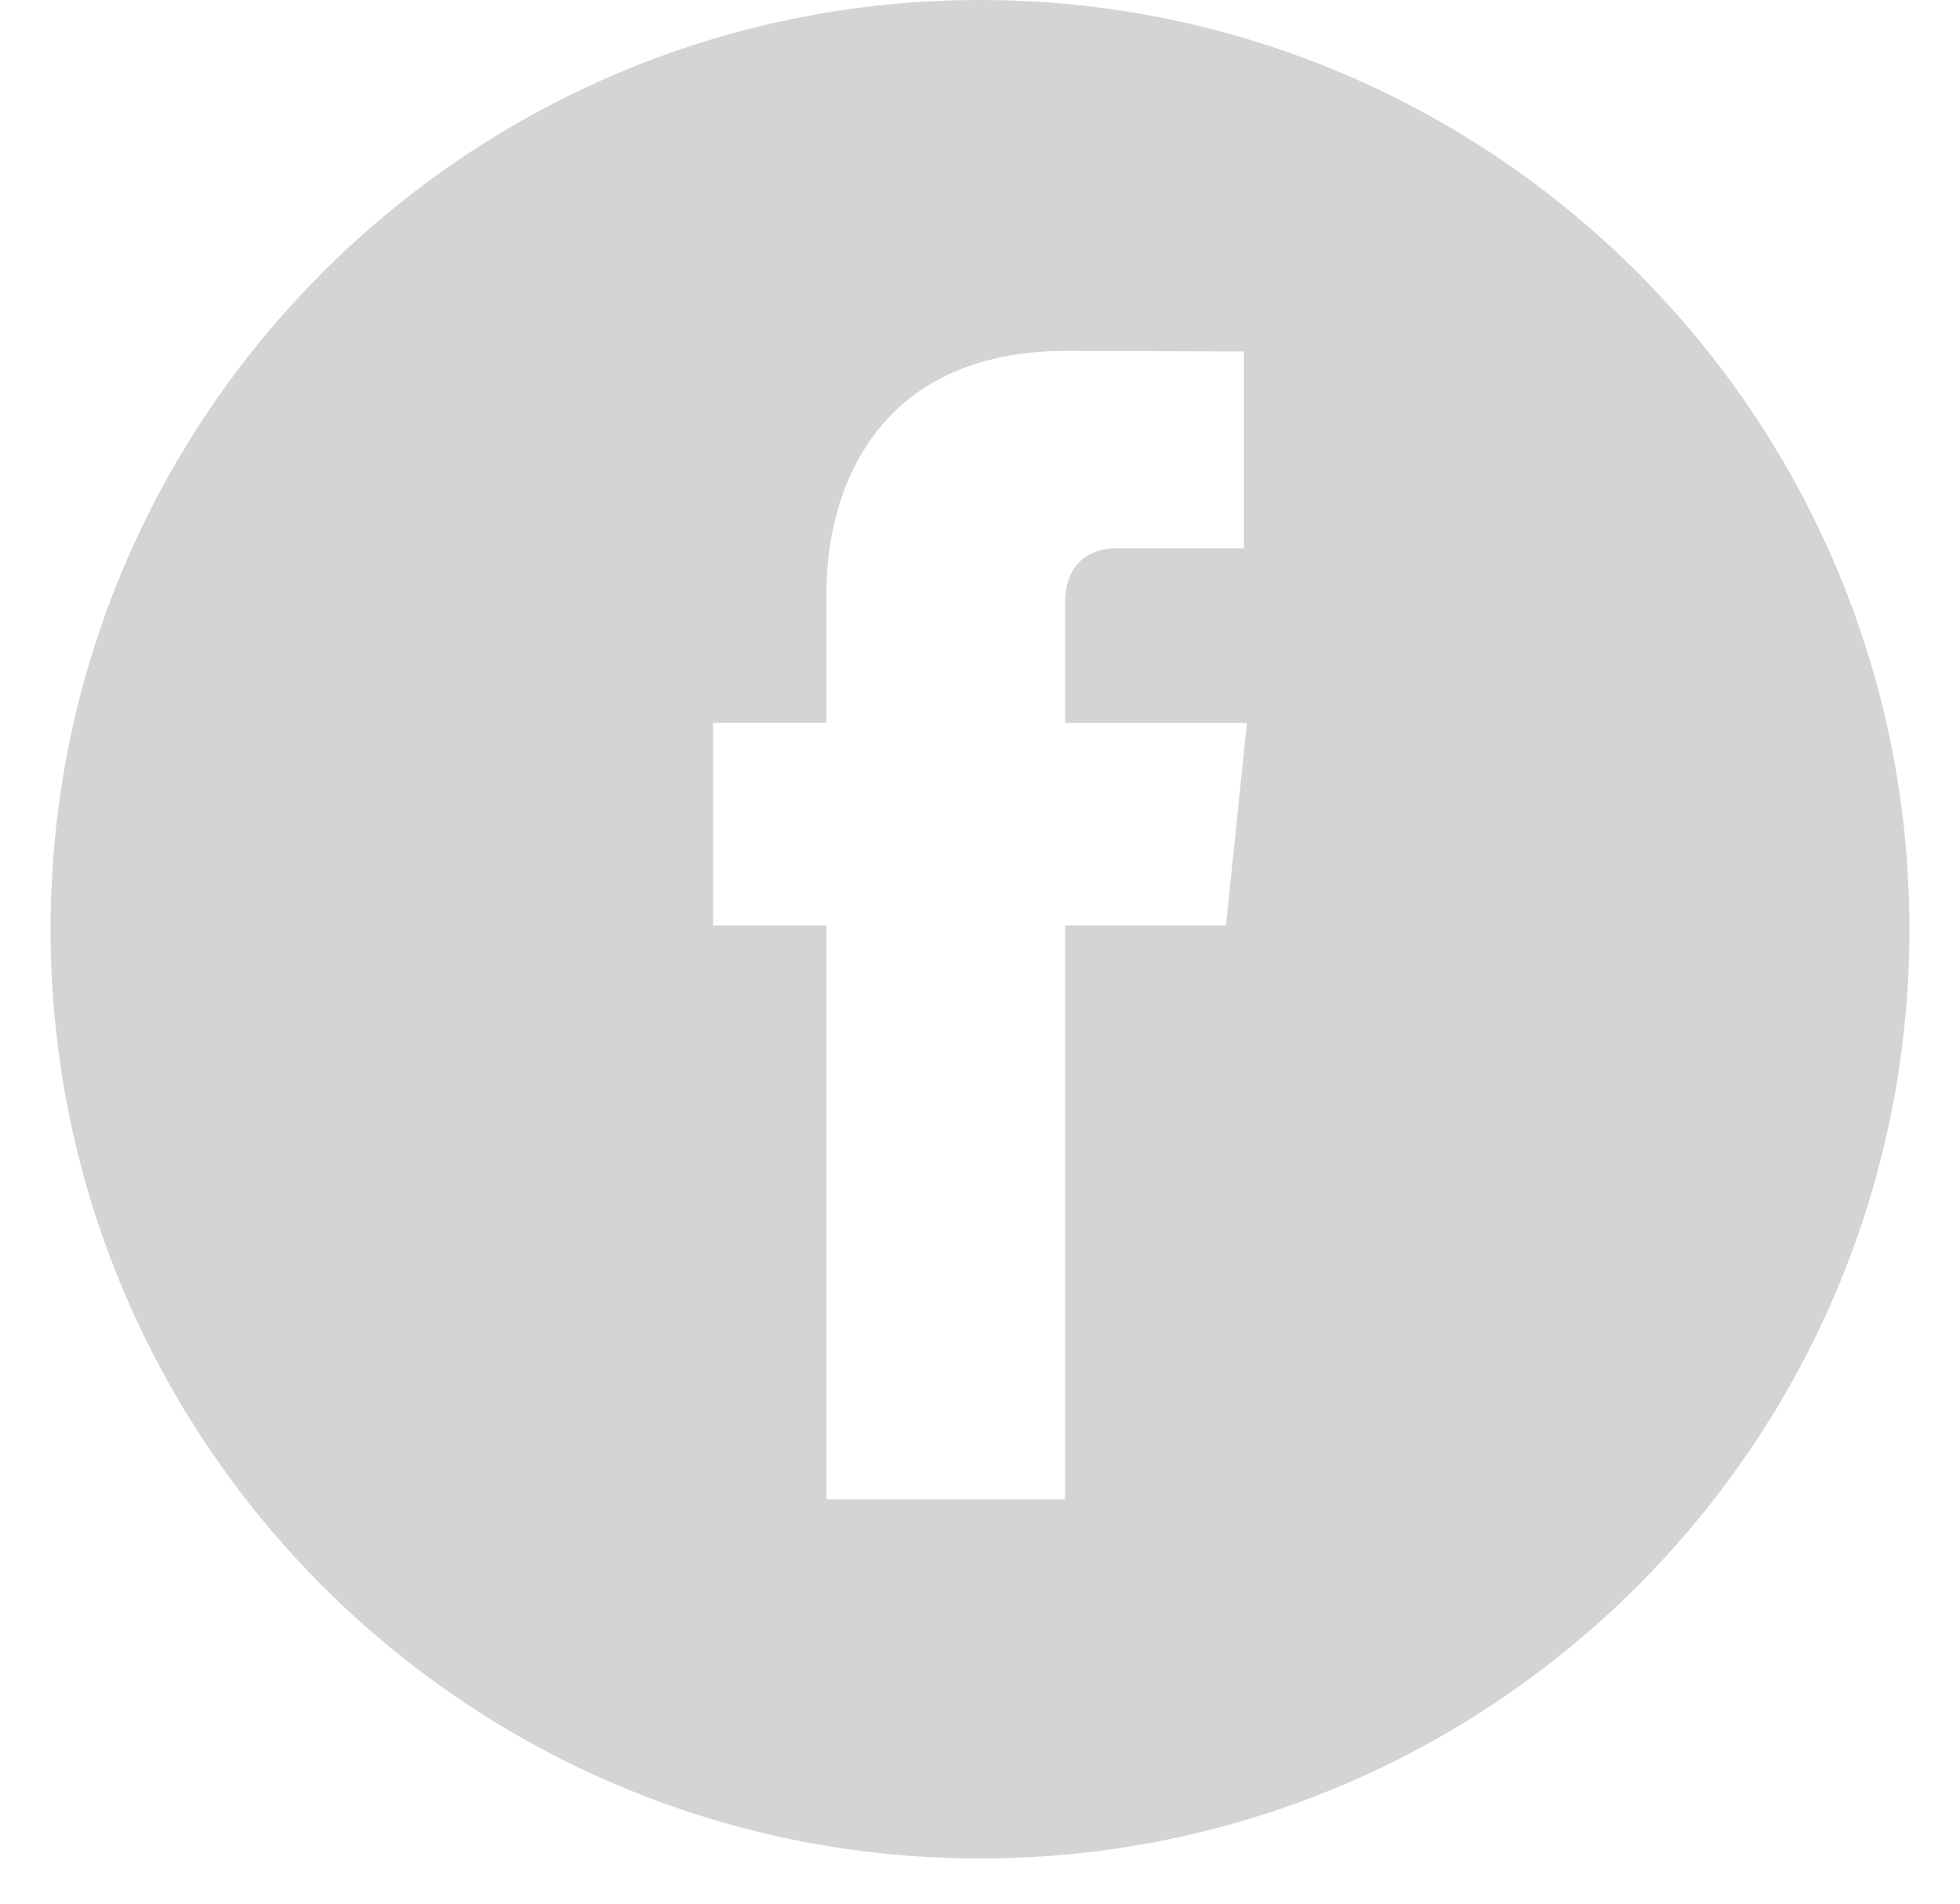 <?xml version="1.0" encoding="UTF-8" standalone="no"?>
<svg width="35px" height="34px" viewBox="0 0 35 34" version="1.1" xmlns="http://www.w3.org/2000/svg" xmlns:xlink="http://www.w3.org/1999/xlink">
    <!-- Generator: Sketch 39.1 (31720) - http://www.bohemiancoding.com/sketch -->
    <title>Shape</title>
    <desc>Created with Sketch.</desc>
    <defs></defs>
    <g id="web-site" stroke="none" stroke-width="1" fill="none" fill-rule="evenodd">
        <g id="yoogo-web" transform="translate(-663, -2583)" fill="#D4D4D4">
            <g id="footer" transform="translate(47, 2220)">
                <g id="footer-left" transform="translate(571, 225)">
                    <g id="Group-11">
                        <g id="social" transform="translate(2, 138)">
                            <path d="M60.5,0 C51.334,0 43.903,7.432 43.903,16.597 C43.903,25.764 51.334,33.193 60.5,33.193 C69.666,33.193 77.097,25.764 77.097,16.597 C77.097,7.432 69.666,0 60.5,0 L60.5,0 Z M64.892,16.528 L62.019,16.528 L62.019,26.777 L57.759,26.777 L57.759,16.528 L55.733,16.528 L55.733,12.909 L57.759,12.909 L57.759,10.564 C57.759,8.886 58.555,6.266 62.058,6.266 L65.213,6.278 L65.213,9.793 L62.922,9.793 C62.548,9.793 62.019,9.98 62.019,10.778 L62.019,12.91 L65.267,12.91 L64.892,16.528 L64.892,16.528 Z" id="Shape"></path>
                        </g>
                    </g>
                </g>
            </g>
        </g>
    </g>
</svg>